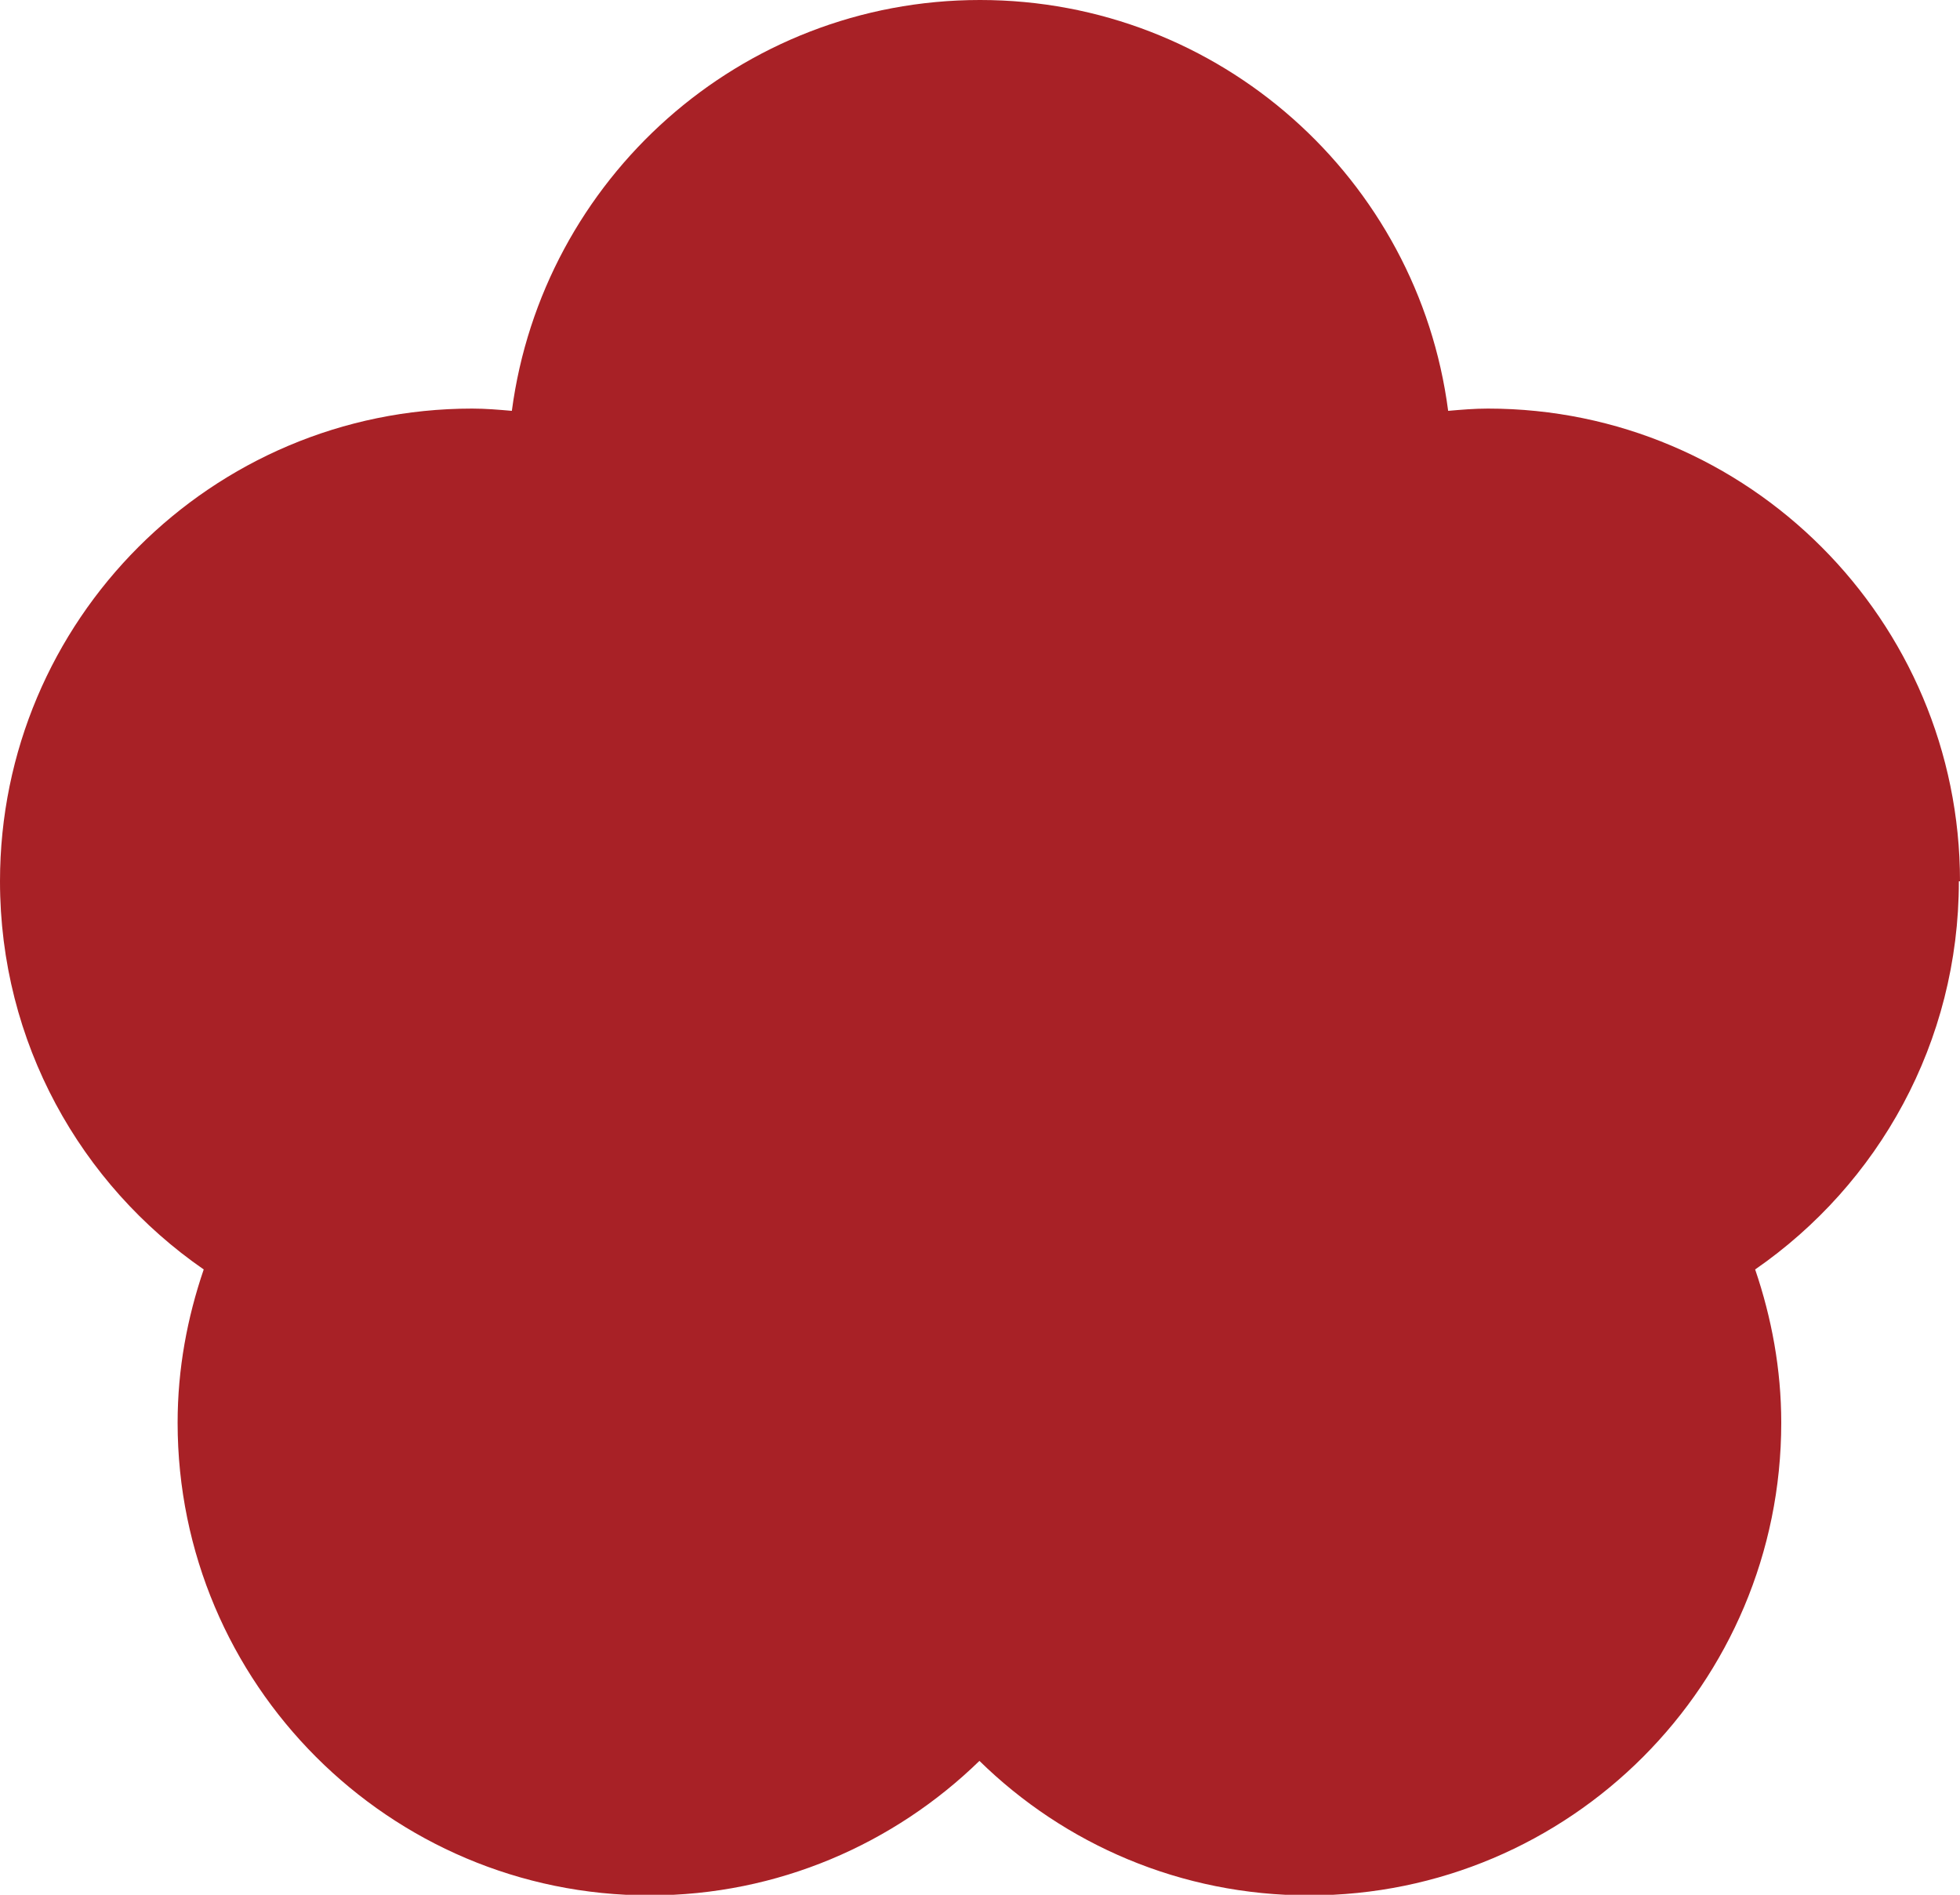 <?xml version="1.0" encoding="UTF-8"?><svg id="_レイヤー_2" xmlns="http://www.w3.org/2000/svg" viewBox="0 0 34.54 33.39"><defs><style>.cls-1{fill:#a82126;}</style></defs><g id="text"><path class="cls-1" d="M34.54,15.53c0-4.6-3.73-8.33-8.32-8.33-.24,0-.47.02-.7.04-.53-4.08-4.02-7.24-8.25-7.24s-7.71,3.16-8.25,7.24c-.23-.02-.46-.04-.7-.04C3.73,7.2,0,10.93,0,15.53c0,2.84,1.42,5.34,3.59,6.84-.29.85-.46,1.75-.46,2.7,0,4.6,3.73,8.33,8.32,8.33,2.26,0,4.31-.91,5.81-2.37,1.5,1.47,3.55,2.37,5.81,2.37,4.6,0,8.32-3.73,8.32-8.33,0-.94-.17-1.85-.46-2.7,2.17-1.5,3.59-4,3.59-6.84Z"/></g></svg>